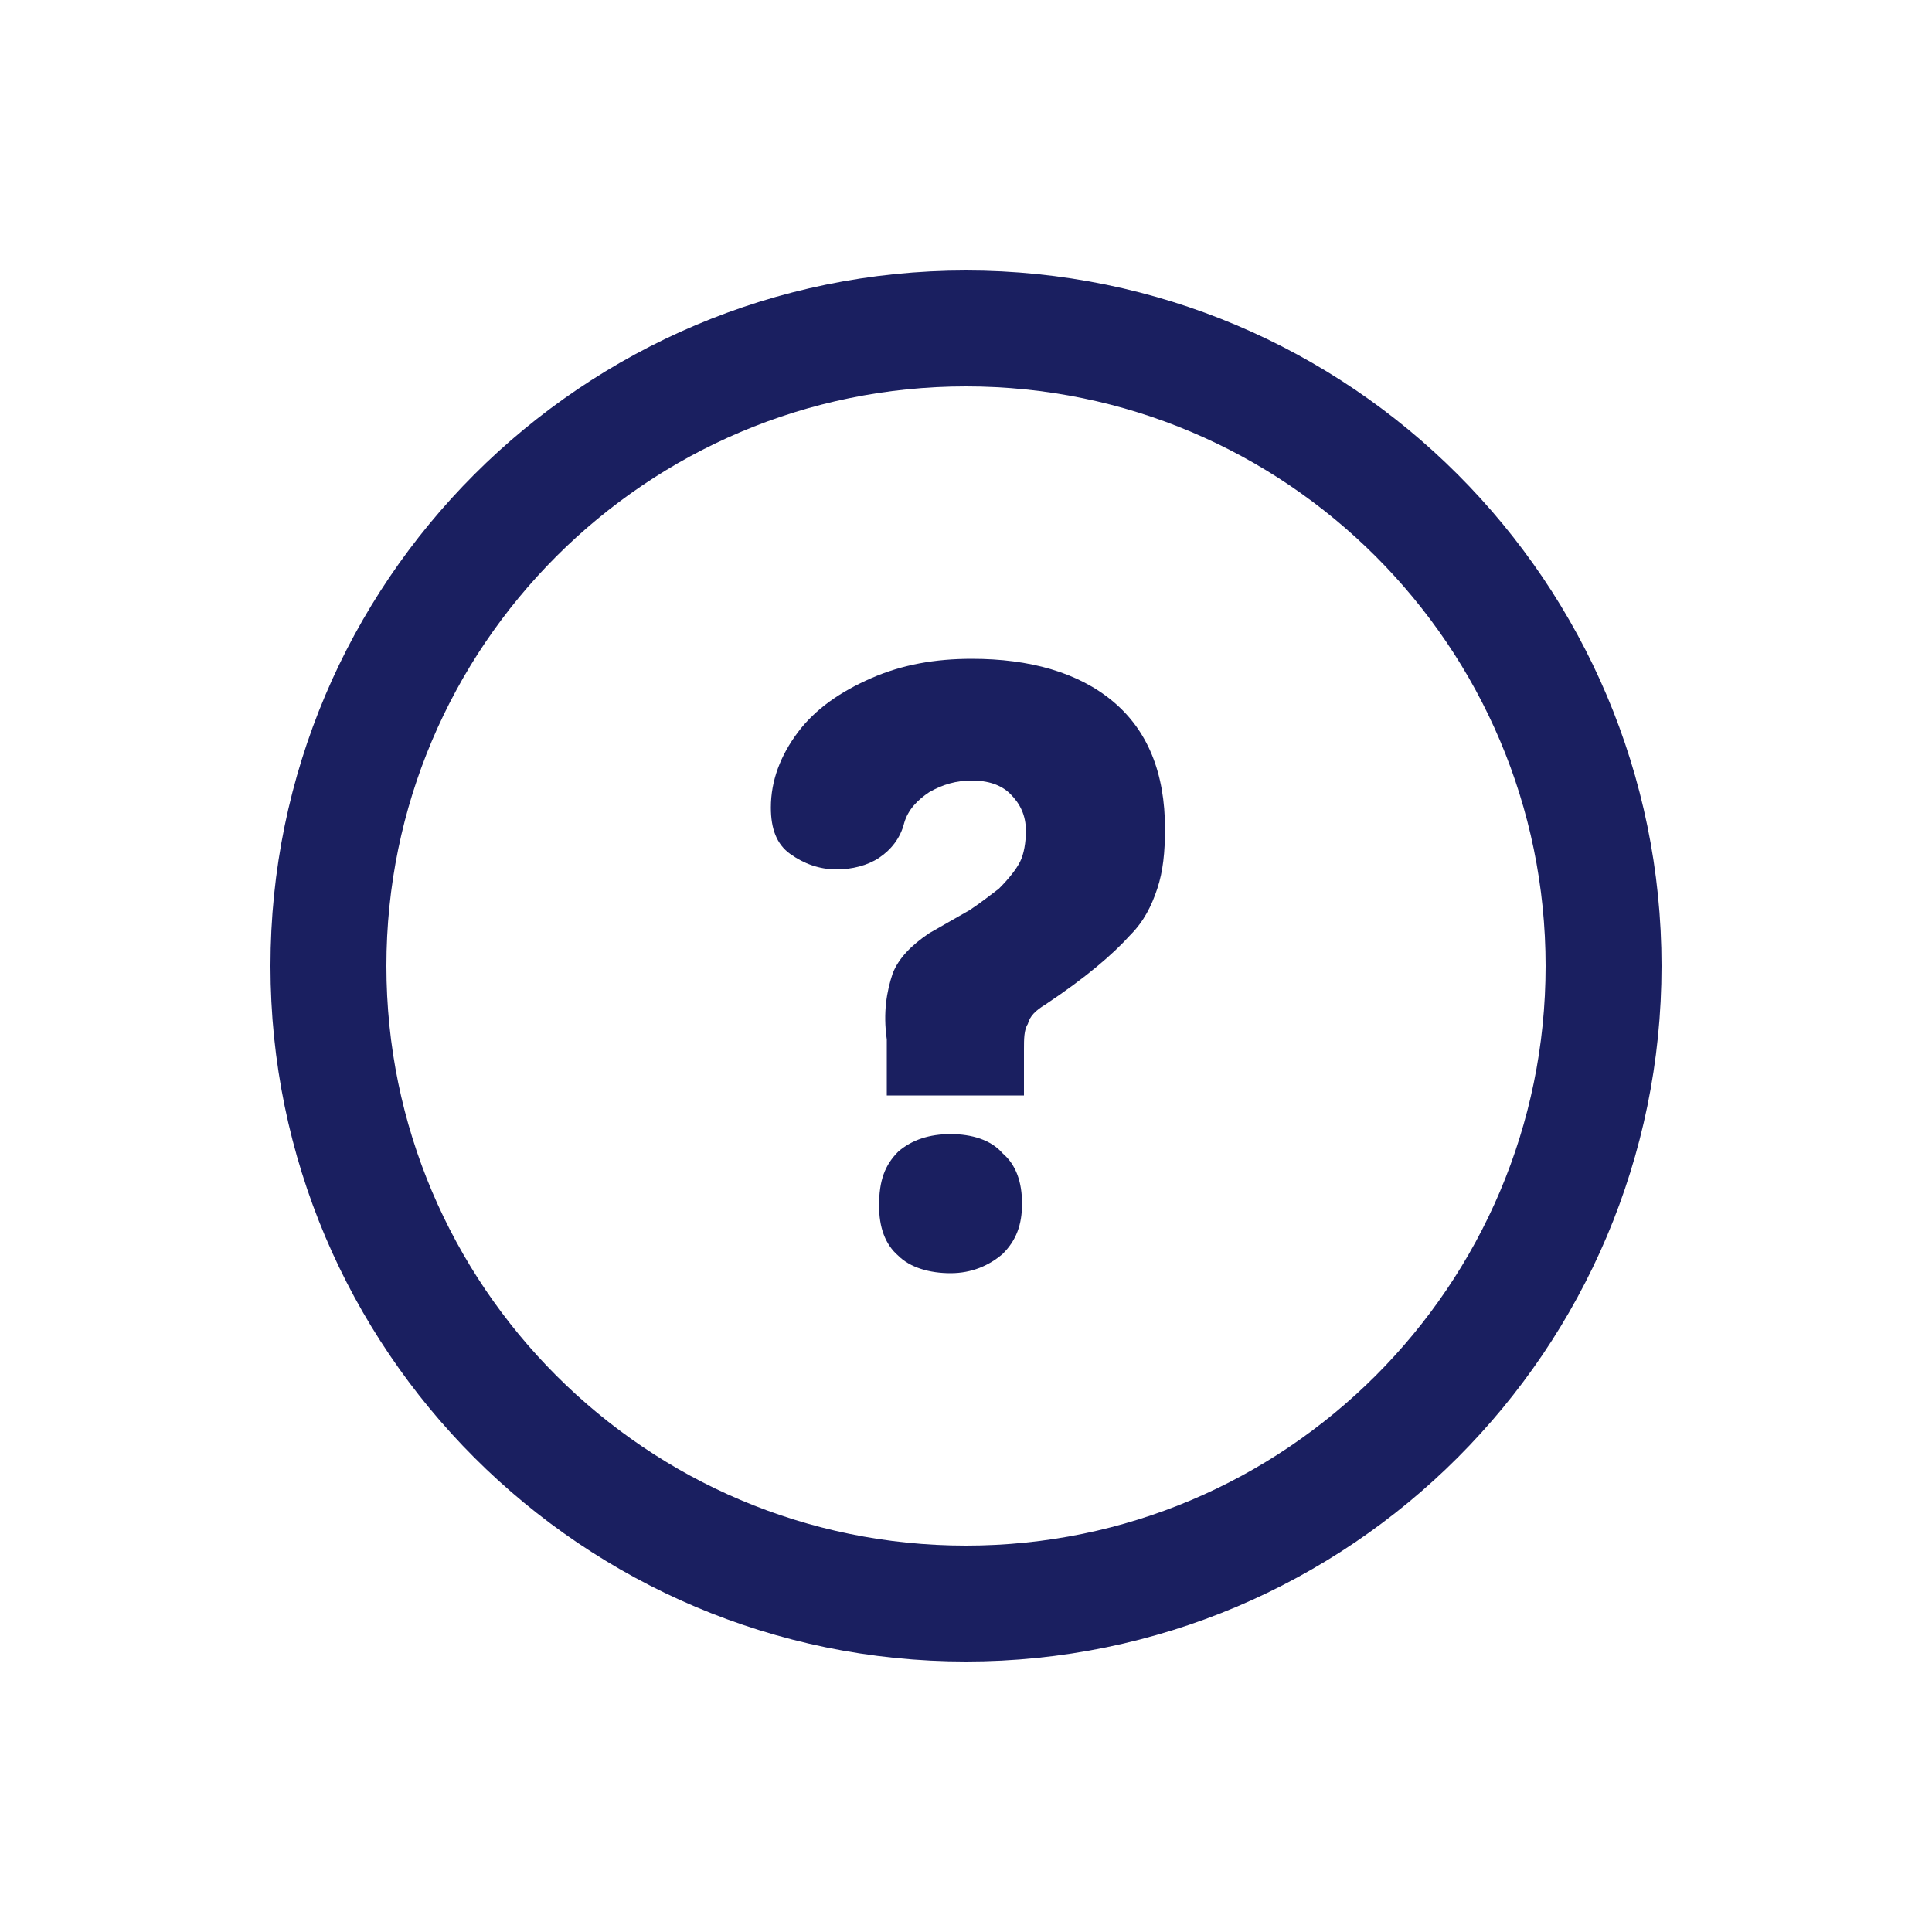 <?xml version="1.0" encoding="utf-8"?>
<!-- Generator: Adobe Illustrator 25.1.0, SVG Export Plug-In . SVG Version: 6.00 Build 0)  -->
<svg version="1.1" id="레이어_1" xmlns="http://www.w3.org/2000/svg" xmlns:xlink="http://www.w3.org/1999/xlink" x="0px"
	 y="0px" viewBox="0 0 100 100" style="enable-background:new 0 0 100 100;" xml:space="preserve">
<style type="text/css">
	.st0{fill:none;stroke:#1A1F60;stroke-width:6;stroke-miterlimit:10;}
	.st1{fill:#1A1F60;}
</style>
<g>
	<path class="st0" d="M50,17c-18.2,0-33,14.8-33,33s14.8,33,33,33s33-14.8,33-33S68.2,17,50,17z"/>
</g>
<g>
	<path class="st1" d="M46.2,50.4c0.3-0.8,1-1.5,1.9-2.1c0.7-0.4,1.4-0.8,2.1-1.2c0.6-0.4,1.1-0.8,1.5-1.1c0.5-0.5,0.9-1,1.1-1.4
		s0.3-1,0.3-1.6c0-0.8-0.3-1.4-0.8-1.9c-0.5-0.5-1.2-0.7-2-0.7c-0.8,0-1.5,0.2-2.2,0.6c-0.6,0.4-1.1,0.9-1.3,1.6
		c-0.2,0.8-0.7,1.4-1.3,1.8c-0.6,0.4-1.4,0.6-2.2,0.6c-0.9,0-1.7-0.3-2.4-0.8c-0.7-0.5-1-1.3-1-2.4c0-1.4,0.5-2.7,1.4-3.9
		c0.9-1.2,2.2-2.1,3.8-2.8c1.6-0.7,3.3-1,5.2-1c3,0,5.5,0.7,7.3,2.2c1.8,1.5,2.7,3.7,2.7,6.6c0,1.2-0.1,2.2-0.4,3.1
		s-0.7,1.7-1.4,2.4c-0.9,1-2.3,2.2-4.4,3.6c-0.5,0.3-0.8,0.6-0.9,1c-0.2,0.3-0.2,0.8-0.2,1.3v2.4h-7.1v-2.9
		C45.7,52.4,45.9,51.3,46.2,50.4z M46.5,59.6c0.7-0.6,1.6-0.9,2.7-0.9s2.1,0.3,2.7,1c0.7,0.6,1,1.5,1,2.6c0,1.1-0.3,1.9-1,2.6
		c-0.7,0.6-1.6,1-2.7,1s-2.1-0.3-2.7-0.9c-0.7-0.6-1-1.5-1-2.6C45.5,61.1,45.8,60.3,46.5,59.6z"/>
</g>
</svg>
